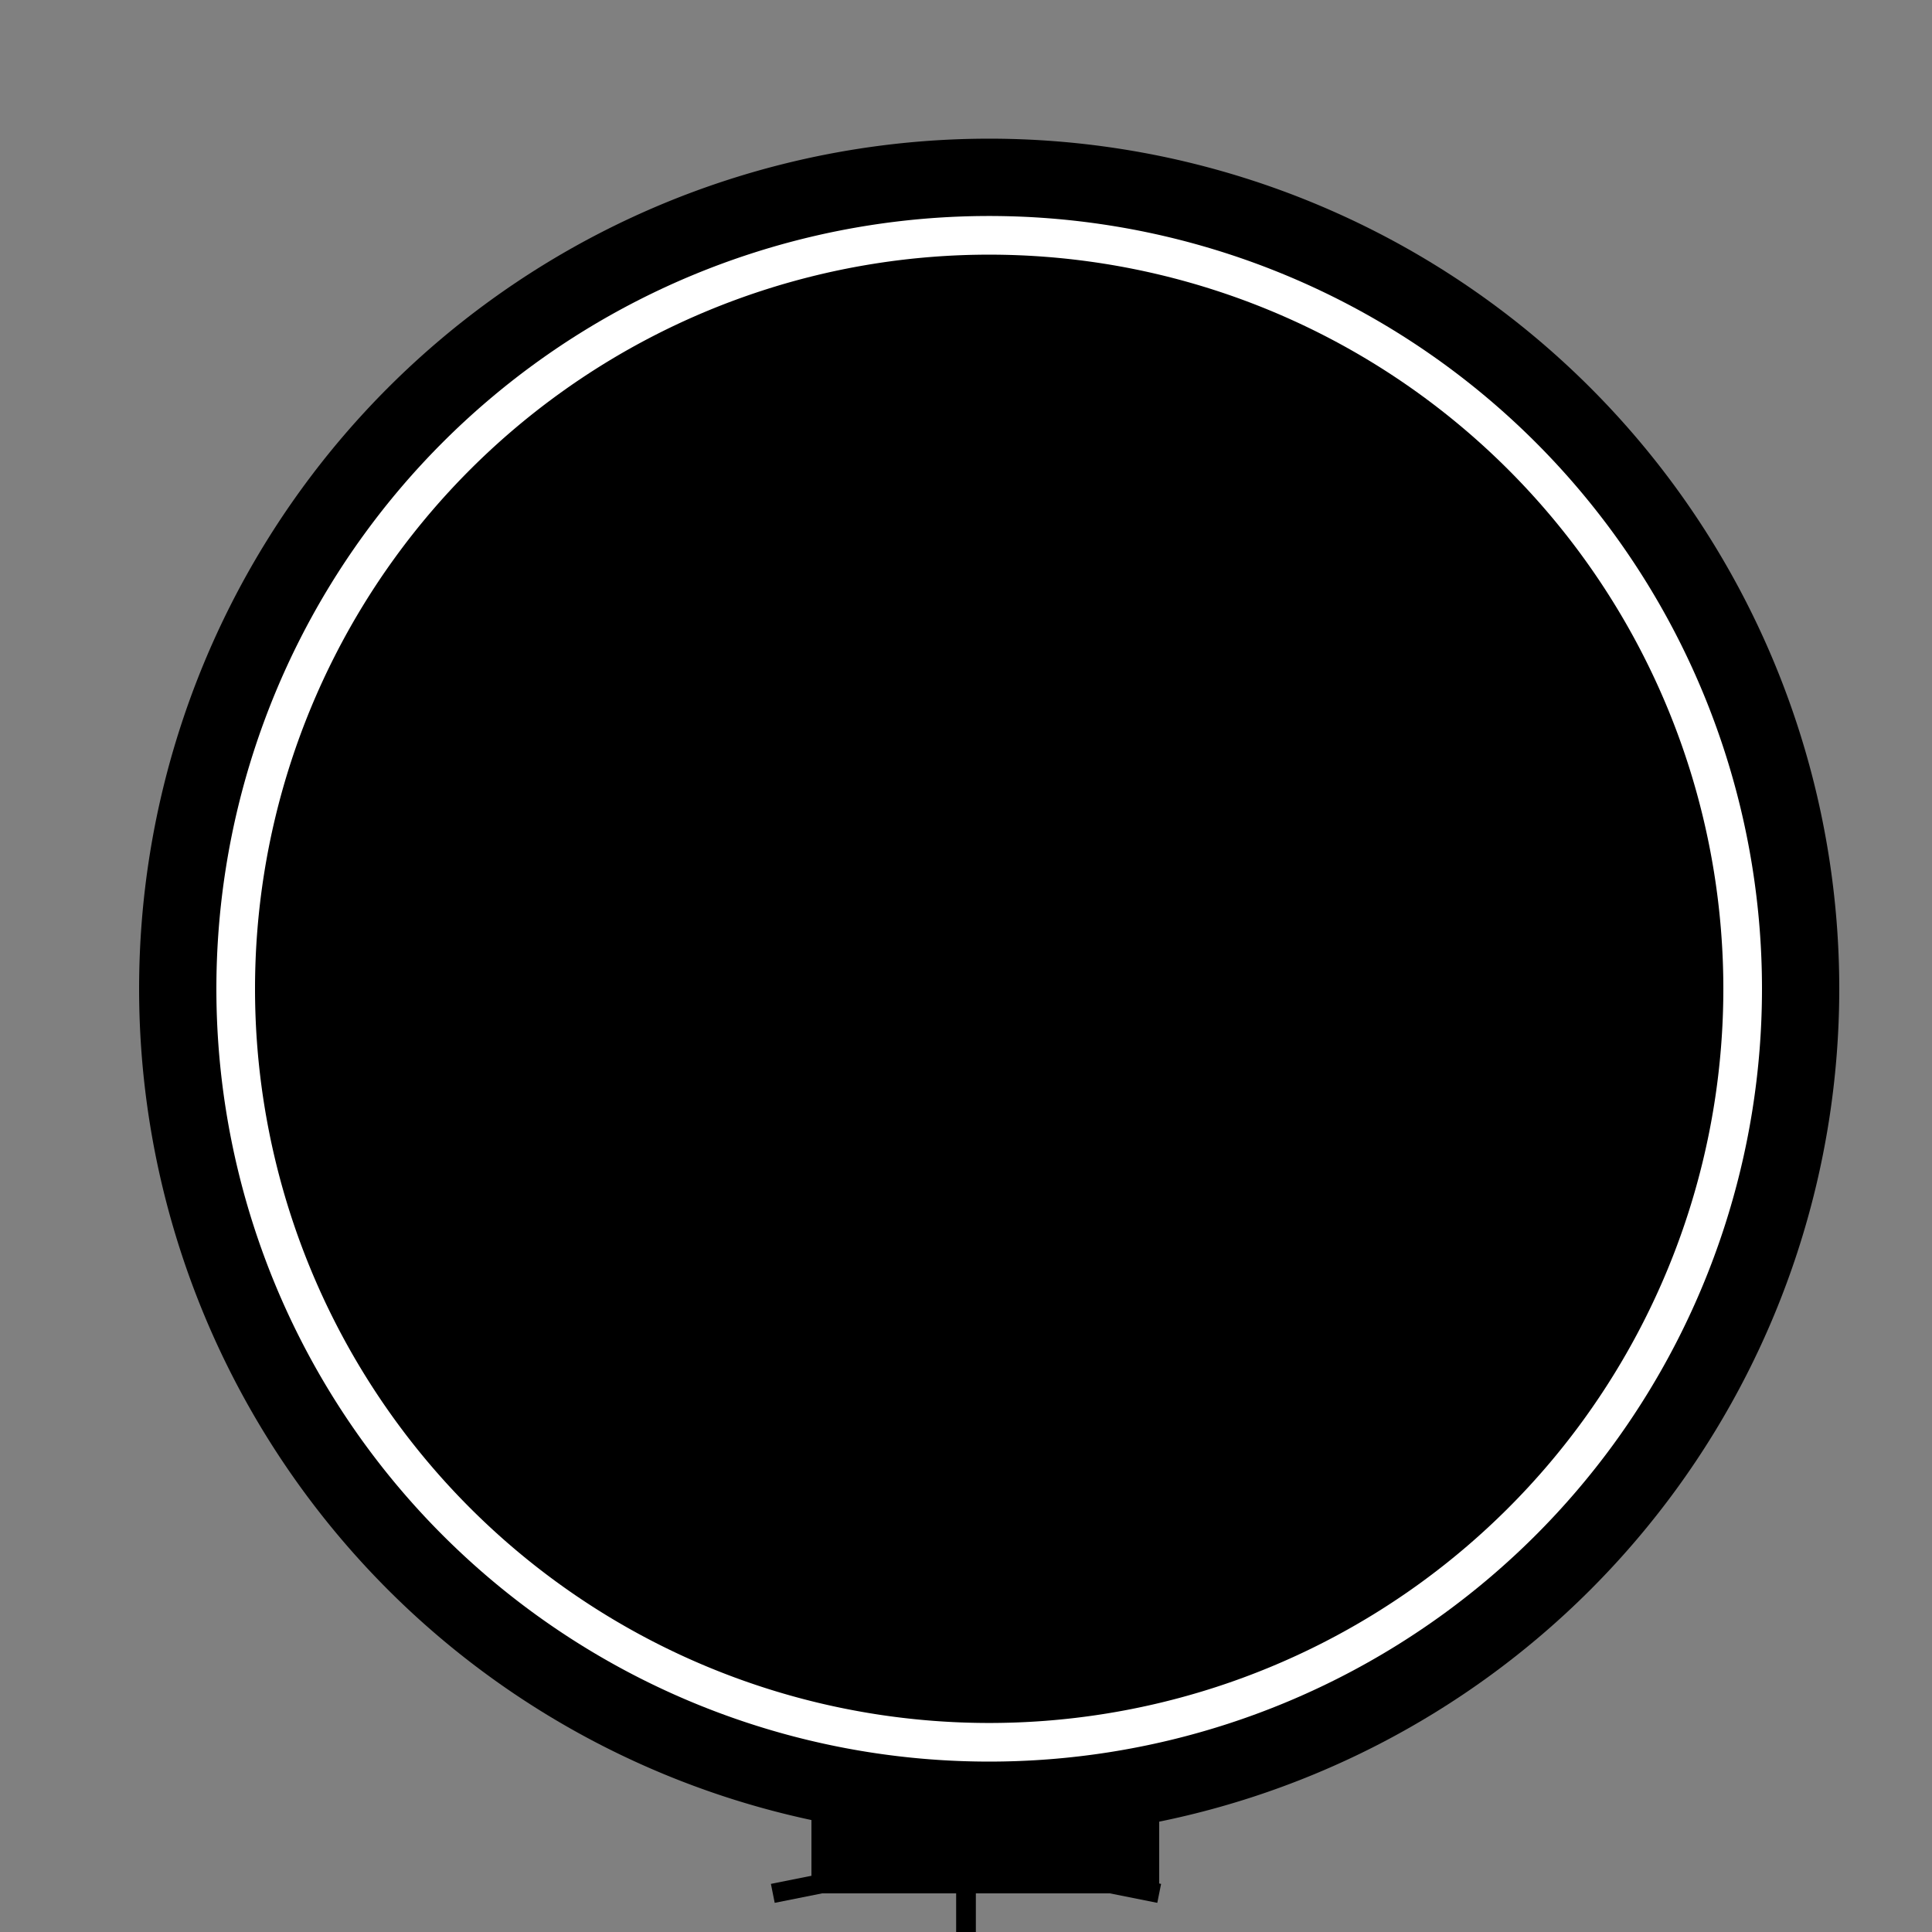 <!--

Generated by DrawGPT.
Free, open source, AI generated images in SVG, PNG, and HTML Canvas format.
https://drawgpt.ai

Created: 2023-09-26T08:19:10.215Z
Link: https://drawgpt.ai/prompt/38735/

-->
<svg xmlns="http://www.w3.org/2000/svg" xmlns:xlink="http://www.w3.org/1999/xlink" width="500" height="500"><rect width="100%" height="100%" fill="#808080" stroke="none"/><defs/><g><path fill="#F5DEB3" stroke="none" paint-order="stroke fill markers" d=" M 456 256 A 200 200 0 1 1 456 255.8"/><rect fill="#8B4513" stroke="none" x="196" y="150" width="120" height="20"/><rect fill="#8B4513" stroke="none" x="228" y="90" width="60" height="60"/><rect fill="#FFDAB9" stroke="none" x="210" y="300" width="90" height="140"/><rect fill="#000000" stroke="none" x="210" y="440" width="90" height="50"/><path fill="none" stroke="#000000" paint-order="fill stroke markers" d=" M 200 490 L 250 480 L 250 512" stroke-miterlimit="10" stroke-width="5" stroke-dasharray=""/><path fill="none" stroke="#000000" paint-order="fill stroke markers" d=" M 300 490 L 250 480 L 250 512" stroke-miterlimit="10" stroke-width="5" stroke-dasharray=""/><rect fill="#F5DEB3" stroke="none" x="210" y="420" width="90" height="20"/><rect fill="#000000" stroke="none" x="160" y="390" width="20" height="10"/><rect fill="#000000" stroke="none" x="160" y="385" width="10" height="5"/><rect fill="#000000" stroke="none" x="160" y="380" width="5" height="5"/><rect fill="#000000" stroke="none" x="180" y="390" width="40" height="10"/><path fill="#FFDAB9" stroke="none" paint-order="stroke fill markers" d=" M 336 350 A 80 80 0 1 1 336 349.92"/><rect fill="#000000" stroke="none" x="240" y="420" width="20" height="30"/><path fill="#8B4513" stroke="none" paint-order="stroke fill markers" d=" M 176 200 A 80 80 0 0 1 336 200"/><path fill="#000000" stroke="none" paint-order="stroke fill markers" d=" M 476 256 A 220 220 0 1 1 476 255.78"/><path fill="#FFFFFF" stroke="none" paint-order="stroke fill markers" d=" M 456 256 A 200 200 0 1 1 456 255.8"/><path fill="#000000" stroke="none" paint-order="stroke fill markers" d=" M 446 256 A 190 190 0 1 1 446 255.81"/></g></svg>